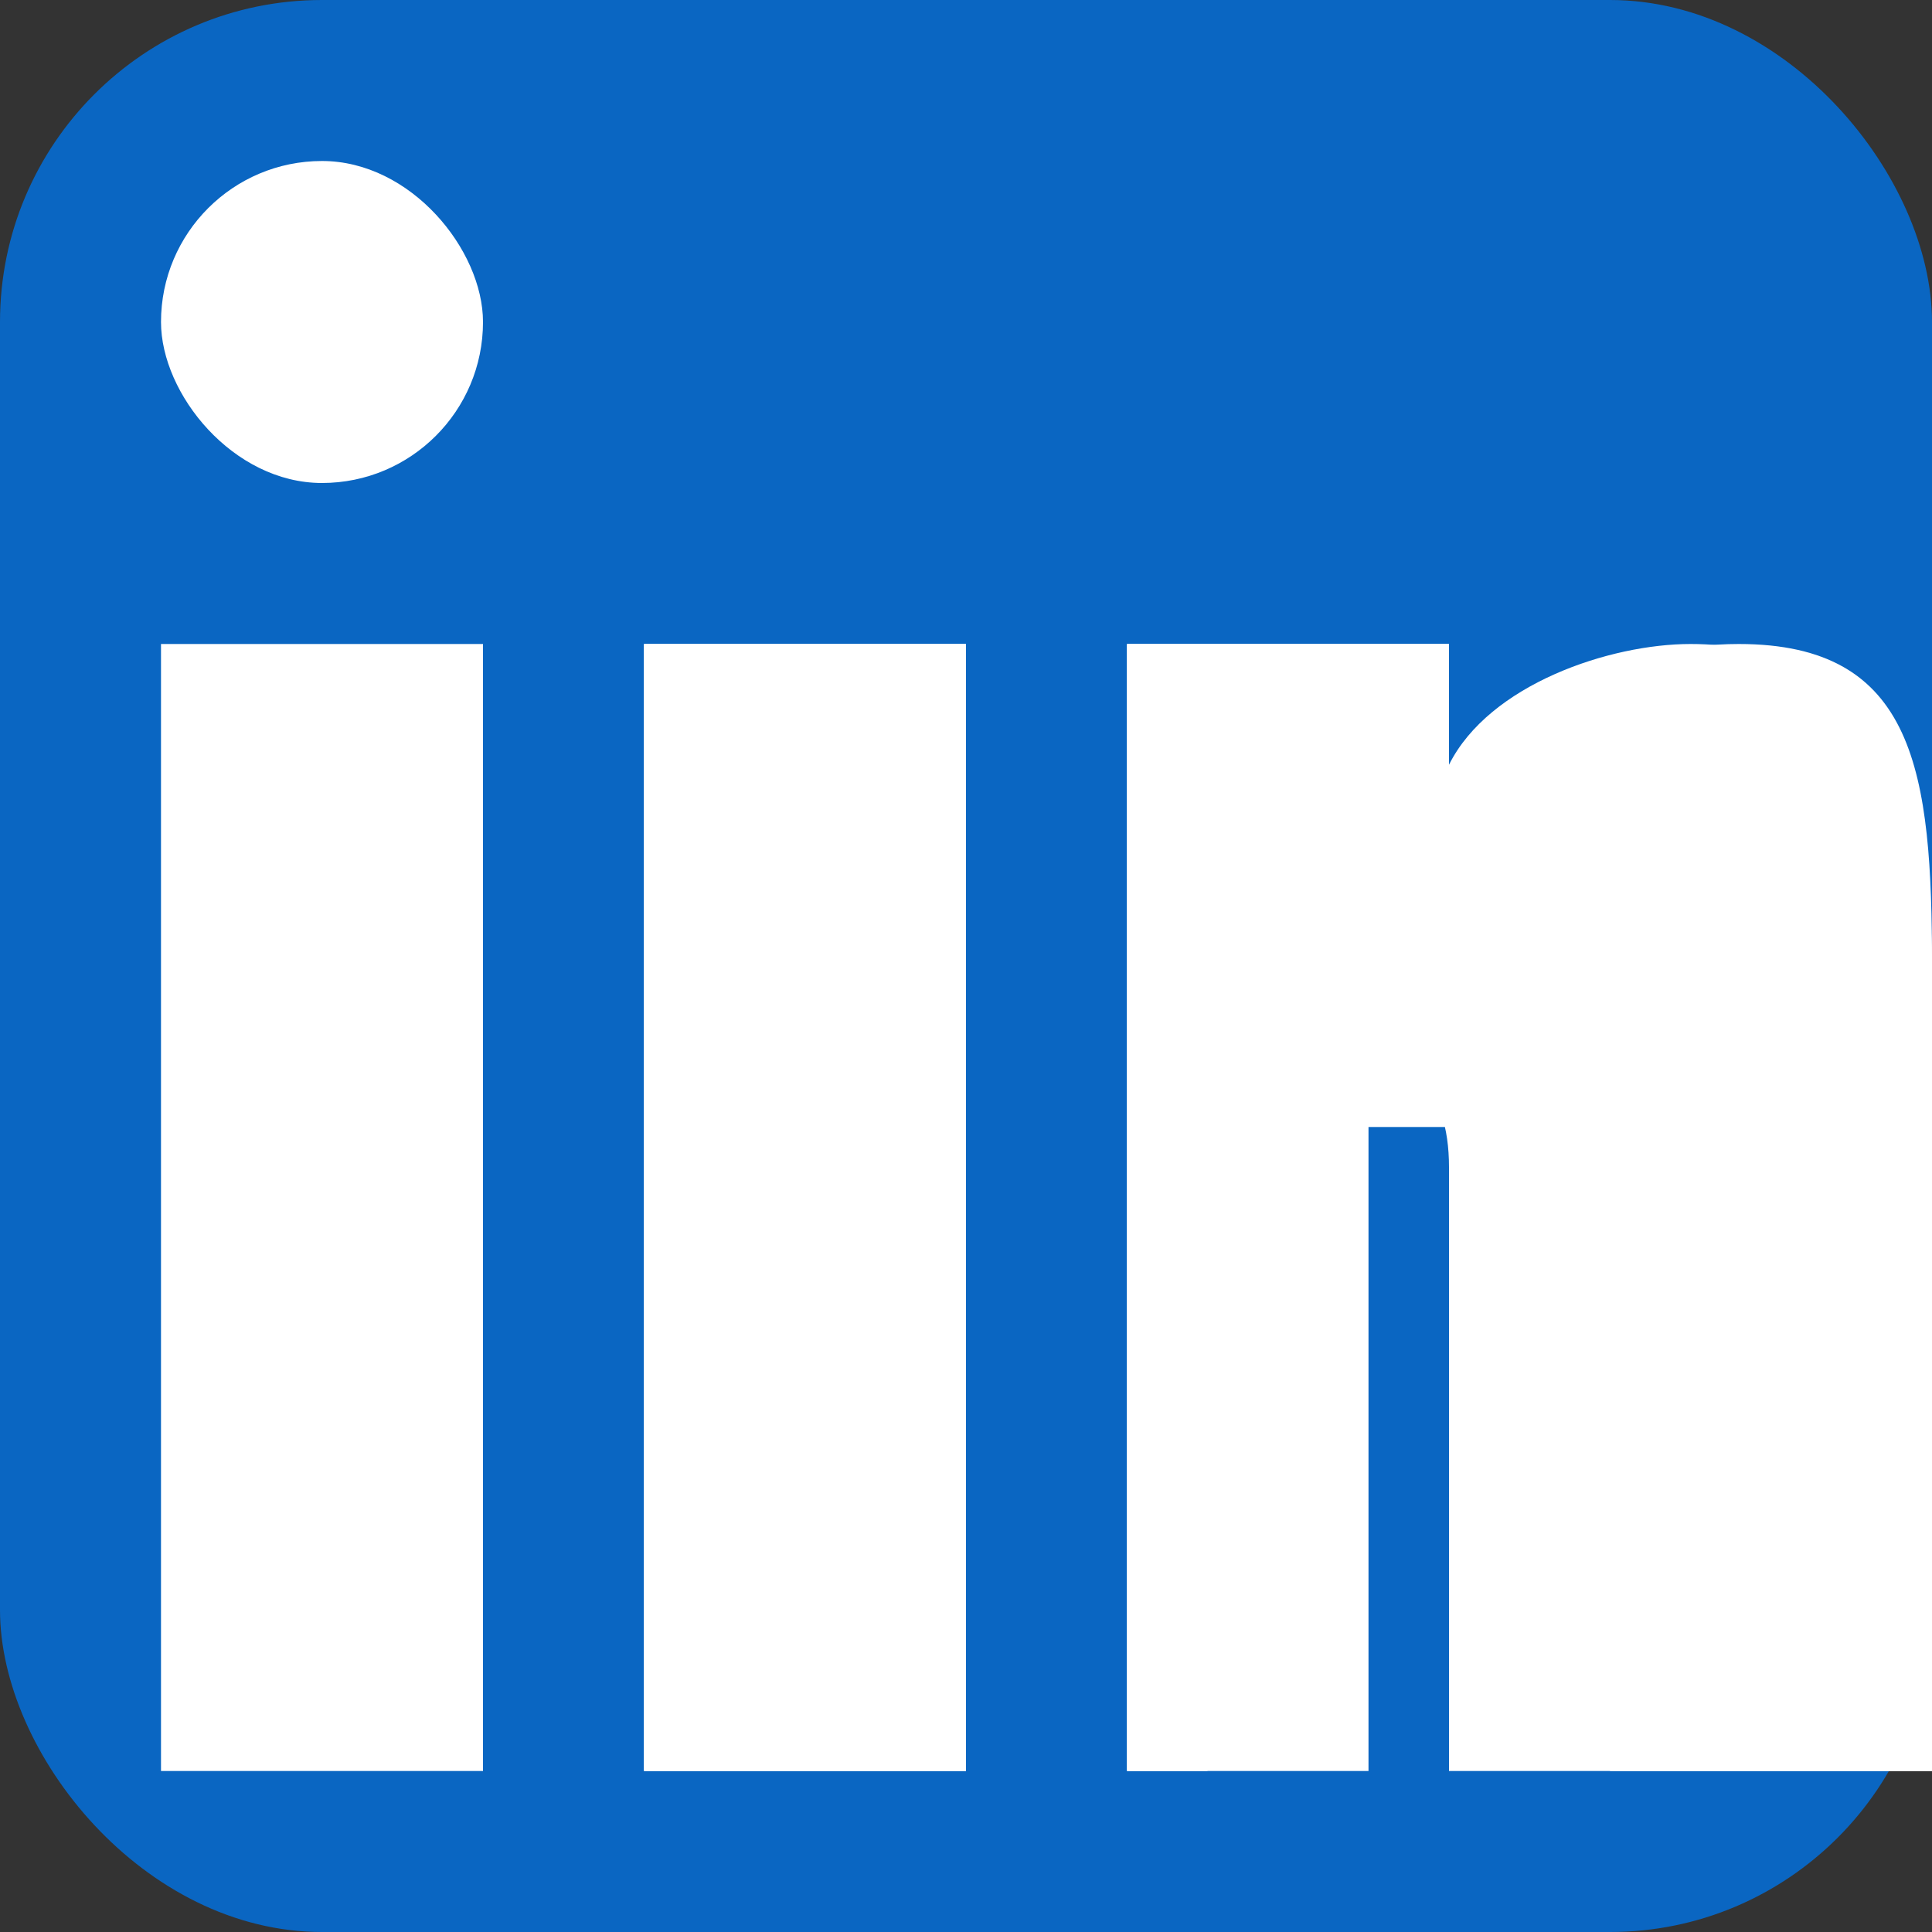<svg width="24" height="24" viewBox="0 0 24 24" fill="none" xmlns="http://www.w3.org/2000/svg">
    <rect x="0" y="0" width="24" height="24" fill="#333333" stroke="none"/>
    <!-- Background -->
    <rect width="24" height="24" rx="4" fill="#0A66C2"/>
    
    <!-- LinkedIn logo -->
    <g fill="white">
        <!-- Square for profile -->
        <rect x="2" y="2" width="4" height="4" rx="2"/>
        
        <!-- Vertical line for profile -->
        <rect x="2" y="8" width="4" height="14"/>
        
        <!-- First part of 'in' -->
        <rect x="8" y="8" width="4" height="14"/>
        
        <!-- Second part - connection line -->
        <path d="M14 14C14 12 15 10 18 10C21 10 22 12 22 14V22H18V14.5C18 13.5 17.5 13 16.5 13C15.5 13 15 13.5 15 14.5V22H14V8H18V9.5C18.5 8.5 20 8 21 8C23 8 24 9.5 24 12V22H20V14Z"/>
        
        <!-- Simplify to standard LinkedIn design -->
        <rect x="8" y="8" width="4" height="14"/>
        <path d="M14 8H18V9.76C18.8 8.68 20.2 8 21.6 8C23.8 8 24 9.6 24 12V22H20V13C20 11.34 19.66 11 18.66 11C17.34 11 17 12 17 13V22H14V8Z"/>
    </g>
</svg>

